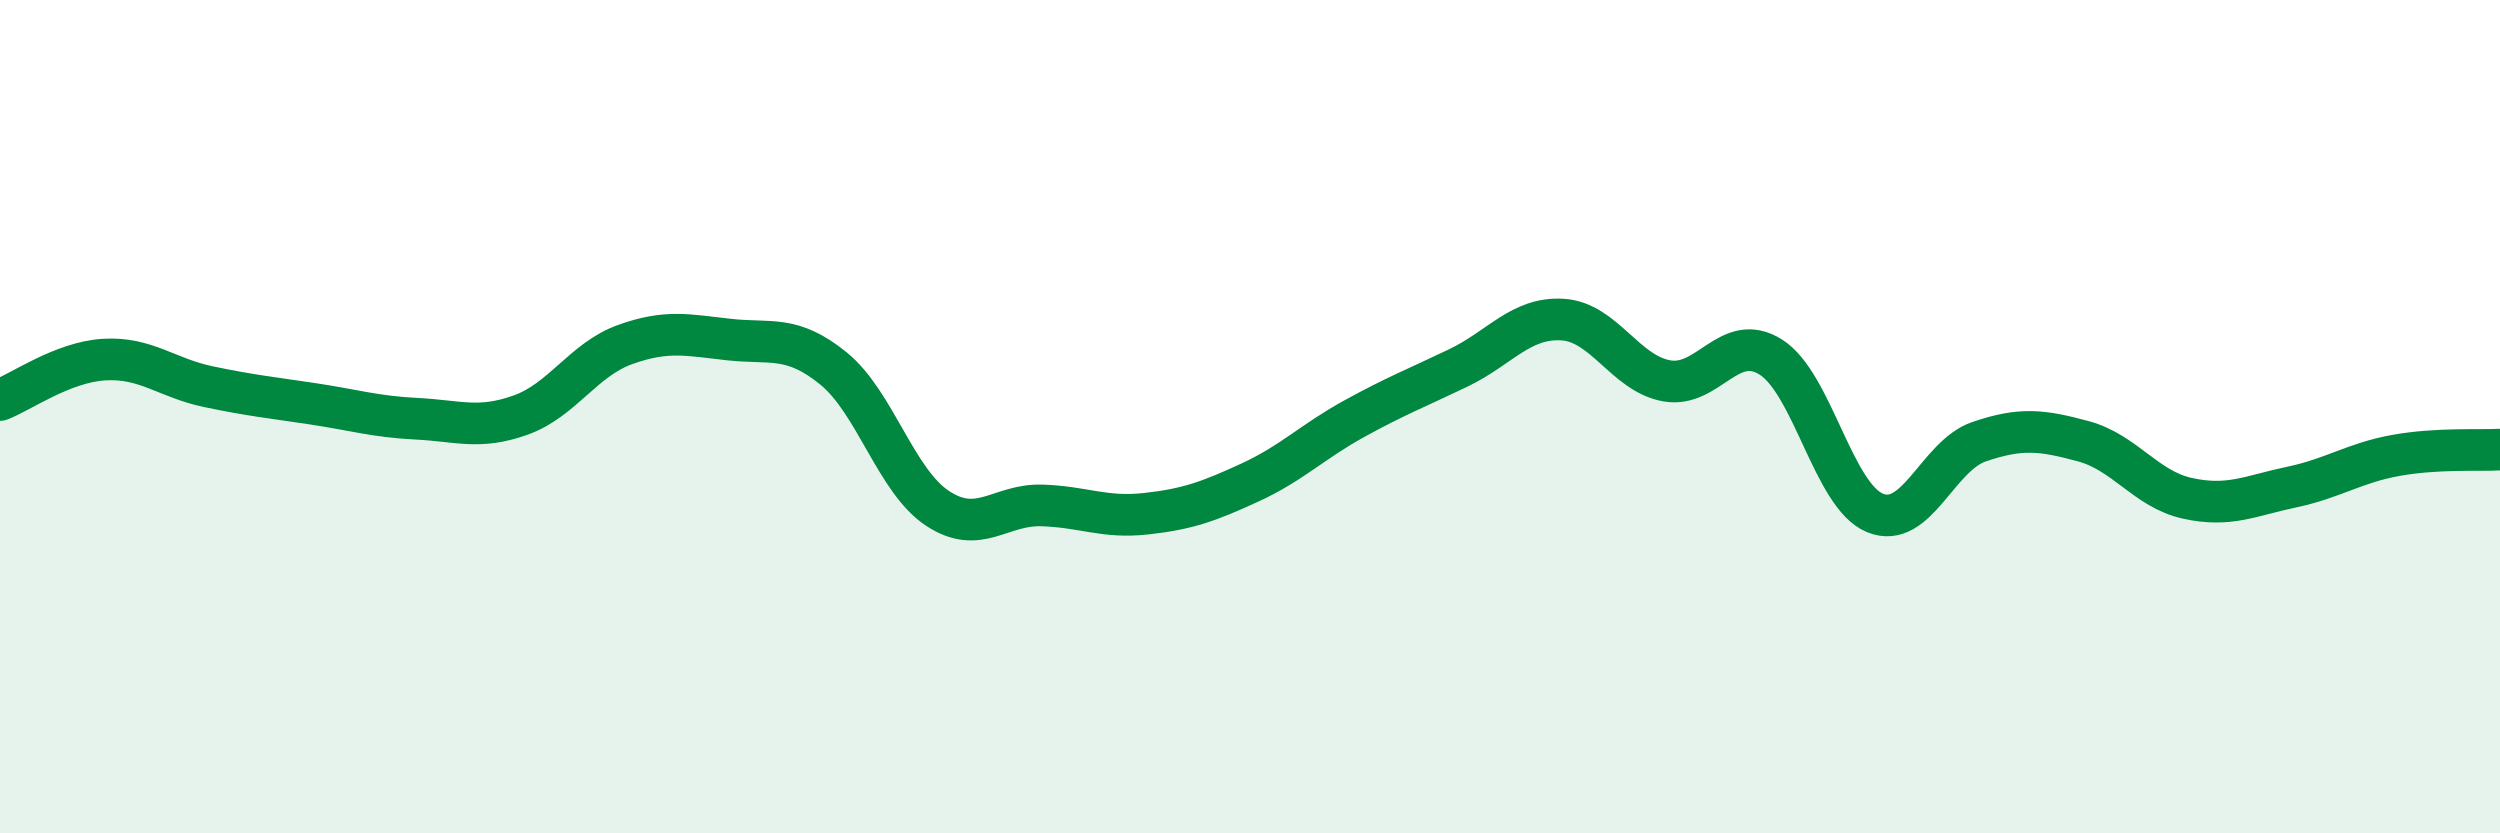 
    <svg width="60" height="20" viewBox="0 0 60 20" xmlns="http://www.w3.org/2000/svg">
      <path
        d="M 0,9.6 C 0.5,9.41 1.5,8.69 2.5,8.63 C 3.5,8.57 4,9.07 5,9.28 C 6,9.49 6.5,9.54 7.5,9.69 C 8.5,9.84 9,10 10,10.05 C 11,10.1 11.5,10.32 12.5,9.96 C 13.5,9.6 14,8.63 15,8.27 C 16,7.91 16.5,8.04 17.5,8.15 C 18.5,8.26 19,8.03 20,8.84 C 21,9.65 21.5,11.54 22.5,12.2 C 23.5,12.86 24,12.1 25,12.13 C 26,12.16 26.5,12.44 27.5,12.33 C 28.5,12.22 29,12.04 30,11.58 C 31,11.12 31.5,10.6 32.5,10.05 C 33.5,9.5 34,9.31 35,8.83 C 36,8.35 36.5,7.61 37.5,7.67 C 38.5,7.73 39,8.96 40,9.14 C 41,9.32 41.5,7.94 42.5,8.57 C 43.5,9.2 44,11.9 45,12.31 C 46,12.72 46.5,10.94 47.5,10.6 C 48.5,10.26 49,10.32 50,10.59 C 51,10.86 51.5,11.74 52.5,11.96 C 53.5,12.18 54,11.9 55,11.69 C 56,11.48 56.5,11.11 57.5,10.93 C 58.5,10.75 59.5,10.82 60,10.79L60 20L0 20Z"
        fill="#008740"
        opacity="0.1"
        stroke-linecap="round"
        stroke-linejoin="round"
      />
      <path
        d="M 0,9.6 C 0.5,9.41 1.5,8.69 2.5,8.63 C 3.5,8.57 4,9.07 5,9.28 C 6,9.49 6.5,9.54 7.5,9.69 C 8.5,9.84 9,10 10,10.05 C 11,10.1 11.5,10.32 12.5,9.96 C 13.5,9.6 14,8.63 15,8.27 C 16,7.91 16.5,8.04 17.5,8.15 C 18.5,8.26 19,8.03 20,8.84 C 21,9.65 21.5,11.54 22.5,12.2 C 23.5,12.86 24,12.1 25,12.13 C 26,12.16 26.5,12.44 27.5,12.33 C 28.5,12.22 29,12.04 30,11.58 C 31,11.12 31.5,10.6 32.5,10.05 C 33.5,9.5 34,9.31 35,8.83 C 36,8.35 36.5,7.61 37.5,7.67 C 38.5,7.73 39,8.96 40,9.14 C 41,9.32 41.5,7.94 42.5,8.57 C 43.5,9.2 44,11.9 45,12.31 C 46,12.72 46.5,10.94 47.5,10.6 C 48.5,10.26 49,10.32 50,10.59 C 51,10.86 51.5,11.74 52.5,11.96 C 53.5,12.18 54,11.9 55,11.69 C 56,11.48 56.5,11.11 57.5,10.93 C 58.5,10.75 59.5,10.82 60,10.79"
        stroke="#008740"
        stroke-width="1"
        fill="none"
        stroke-linecap="round"
        stroke-linejoin="round"
      />
    </svg>
  